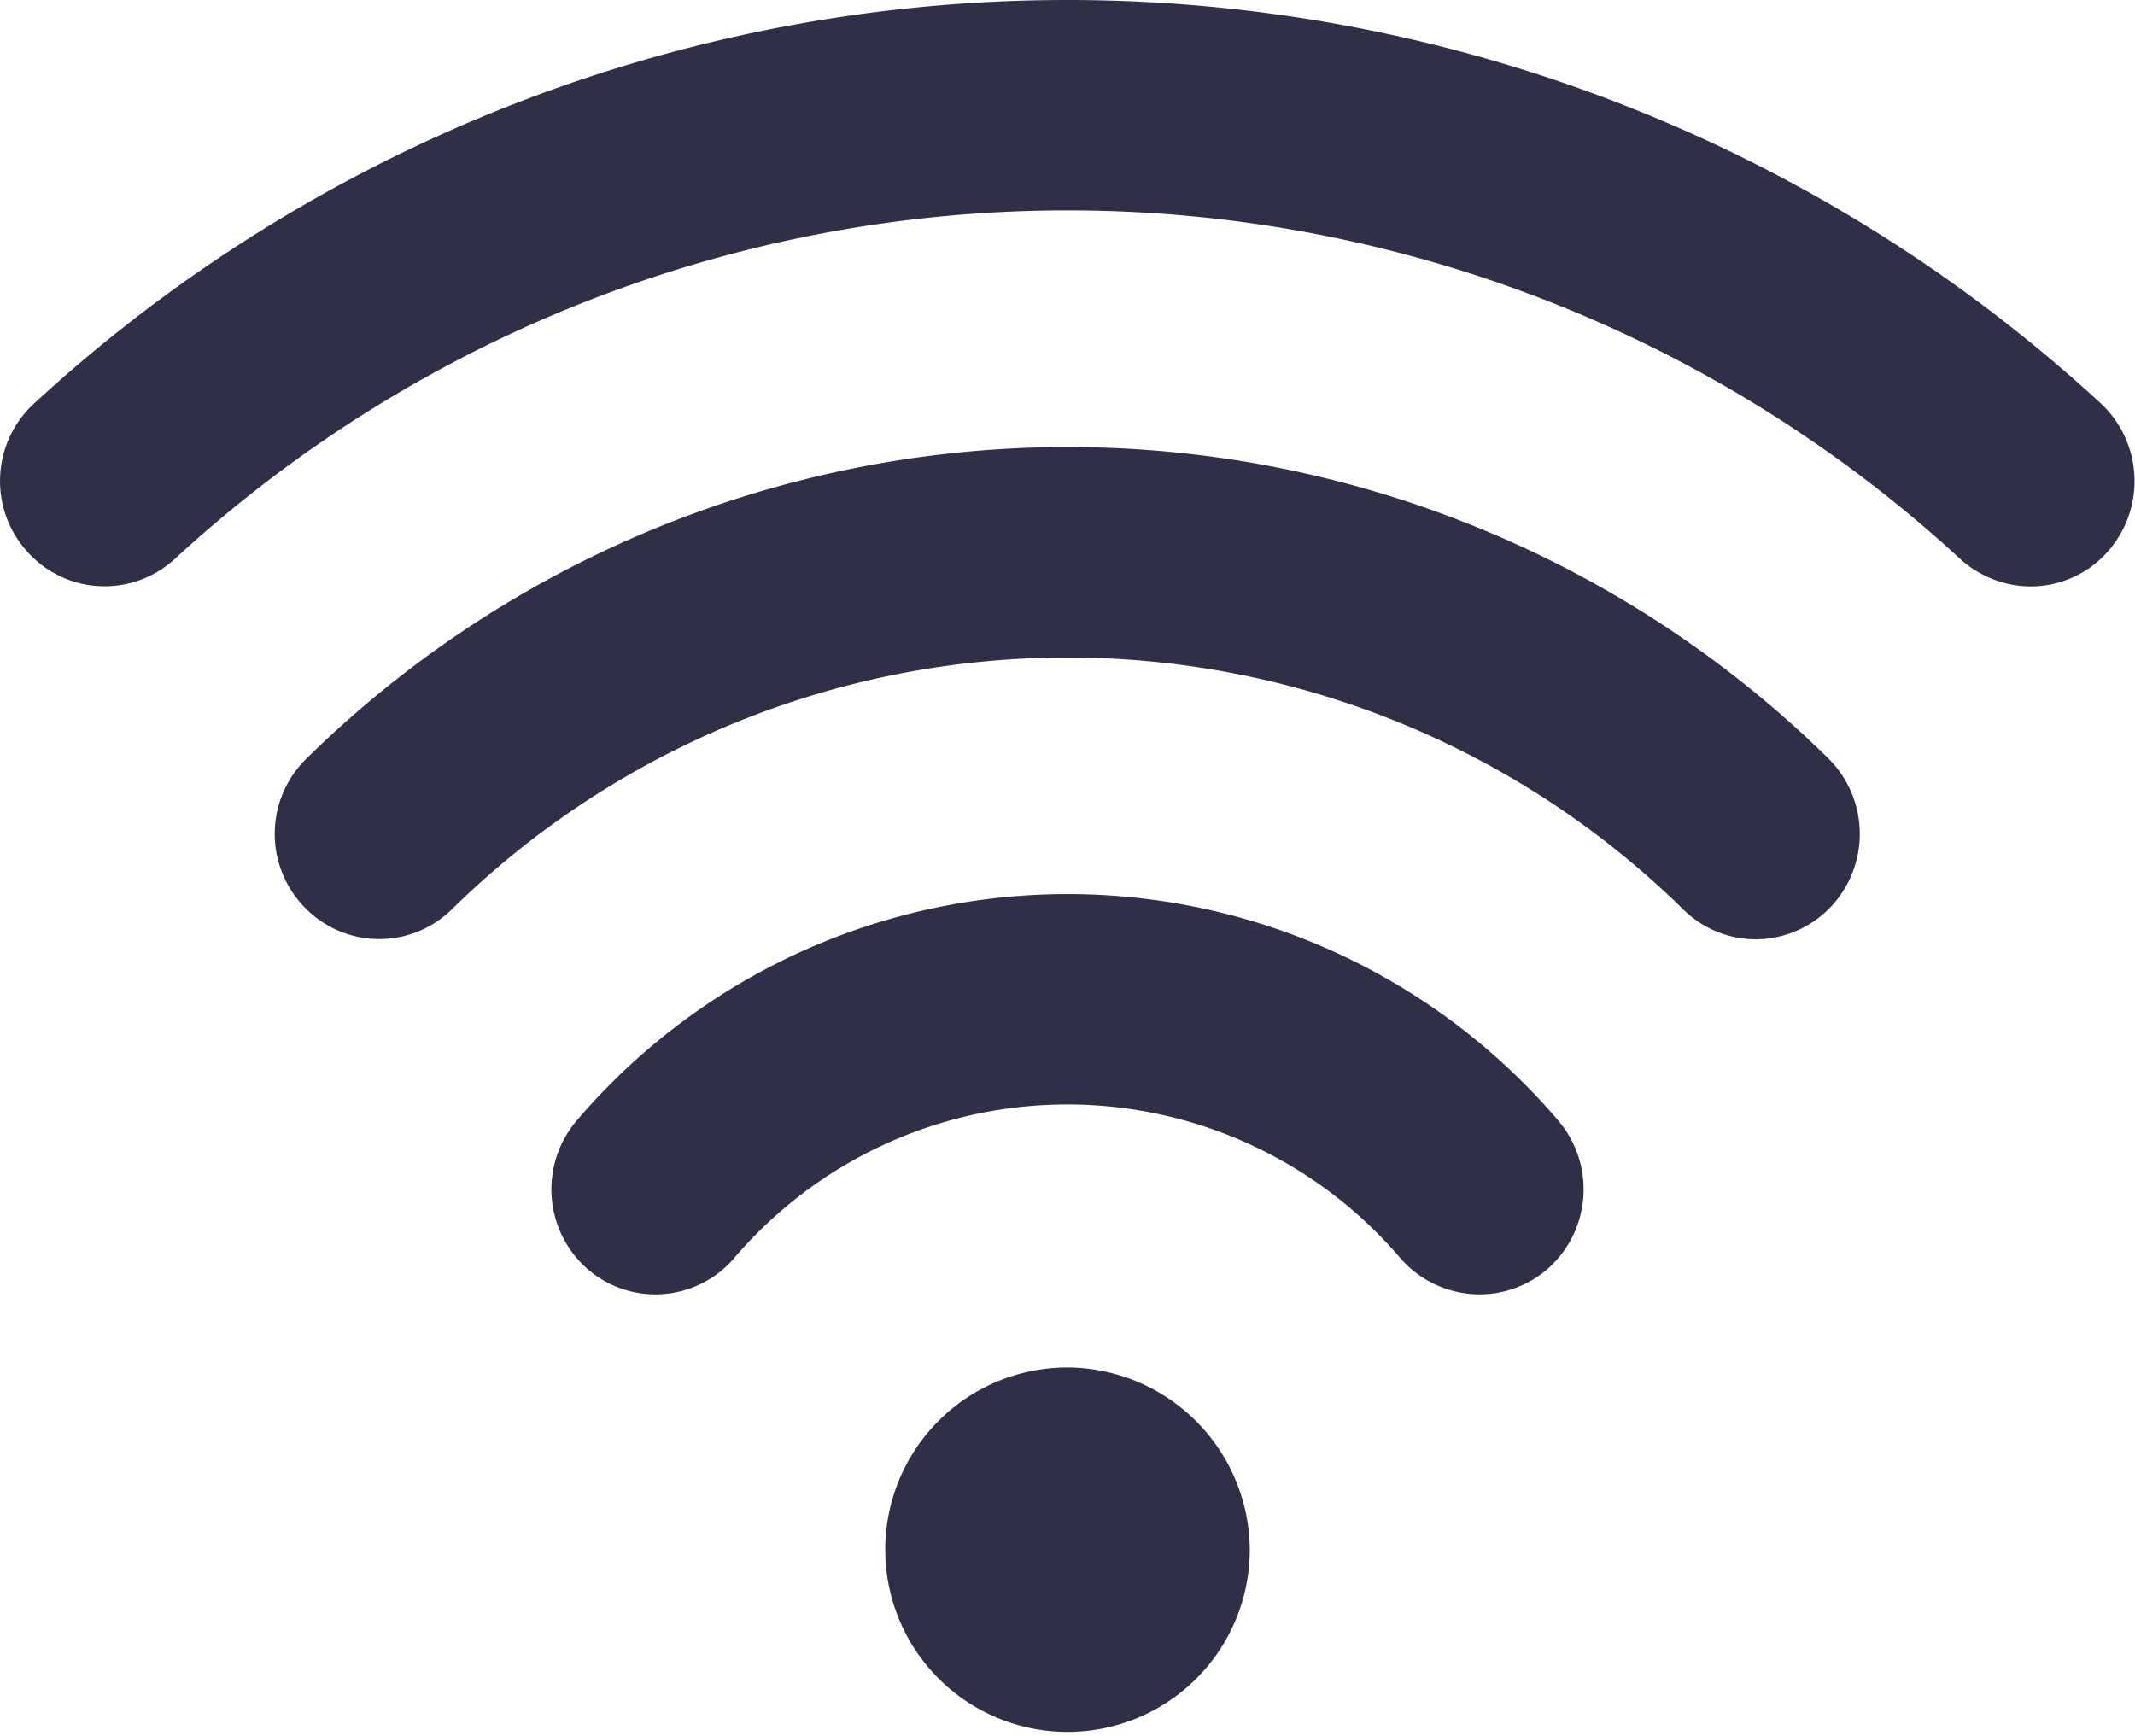 <svg xmlns="http://www.w3.org/2000/svg" width="40.59" height="33" viewBox="0 0 40.59 33">
  <defs>
    <style>
      .cls-1 {
        fill: #2f3047;
        fill-rule: evenodd;
      }
    </style>
  </defs>
  <path id="wifi_icon.svg" class="cls-1" d="M1720.79,2373.5a3.465,3.465,0,1,1-3.47-3.5A3.485,3.485,0,0,1,1720.79,2373.5Zm14.84-18.35a2.01,2.01,0,0,1-1.33-.52,25.046,25.046,0,0,0-33.95,0,1.971,1.971,0,0,1-2.8-.14,2,2,0,0,1,.13-2.82,28.993,28.993,0,0,1,39.29,0,2.021,2.021,0,0,1,.13,2.82A1.956,1.956,0,0,1,1735.63,2355.15Zm-5.22,6.71a1.963,1.963,0,0,1-1.38-.57,16.7,16.7,0,0,0-23.41,0,1.968,1.968,0,0,1-2.8-.04,2,2,0,0,1,.04-2.83,20.632,20.632,0,0,1,28.93,0,2.023,2.023,0,0,1,.04,2.83A1.979,1.979,0,0,1,1730.41,2361.86Zm-5.25,6.75a2,2,0,0,1-1.5-.68,8.324,8.324,0,0,0-12.68,0,1.97,1.97,0,0,1-2.79.19,2.015,2.015,0,0,1-.19-2.82,12.261,12.261,0,0,1,18.65,0,2.015,2.015,0,0,1-.19,2.82A1.971,1.971,0,0,1,1725.16,2368.61Z" transform="translate(-1697.03 -2344)"/>
</svg>
